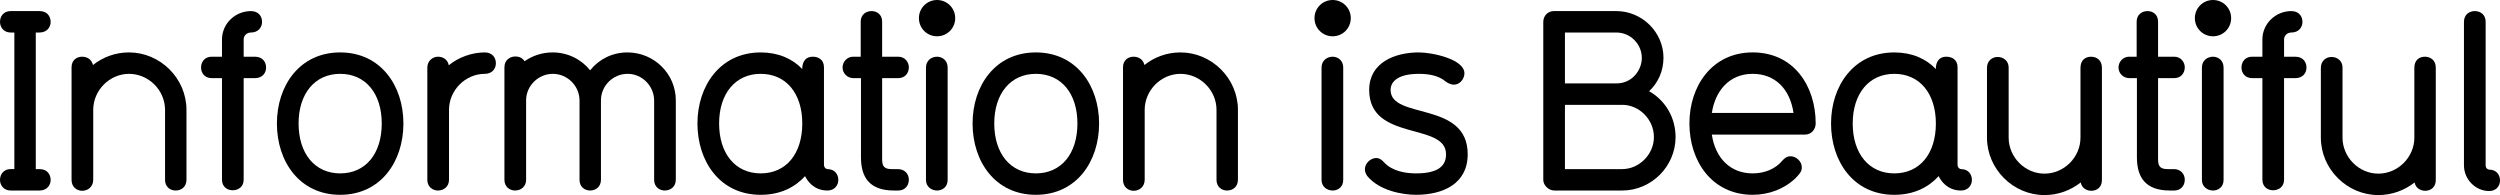 <?xml version="1.0" encoding="utf-8"?>
<!-- Generator: Adobe Illustrator 16.0.0, SVG Export Plug-In . SVG Version: 6.00 Build 0)  -->
<!DOCTYPE svg PUBLIC "-//W3C//DTD SVG 1.1//EN" "http://www.w3.org/Graphics/SVG/1.1/DTD/svg11.dtd">
<svg version="1.1" id="Layer_1" xmlns="http://www.w3.org/2000/svg" xmlns:xlink="http://www.w3.org/1999/xlink" x="0px" y="0px"
	 width="321.001px" height="25.047px" viewBox="4 2.572 321.001 25.047" enable-background="new 4 2.572 321.001 25.047"
	 xml:space="preserve">
<g enable-background="new    ">
	<path d="M9.08,27.035H5.358C4.485,27.035,4,26.355,4,25.676c0-0.744,0.485-1.392,1.358-1.392h0.486V6.747H5.358
		C4.485,6.747,4,6.067,4,5.387c0-0.744,0.485-1.392,1.358-1.392H9.08c0.938,0,1.424,0.647,1.424,1.392
		c0,0.68-0.486,1.359-1.424,1.359H8.594v17.539H9.08c0.938,0,1.424,0.646,1.424,1.392C10.504,26.355,10.018,27.035,9.08,27.035z"/>
	<path d="M26.552,27.035c-0.711,0-1.359-0.483-1.359-1.358v-8.995c0-2.523-2.103-4.627-4.627-4.627
		c-2.492,0-4.595,2.104-4.595,4.627v8.964c0,0.906-0.68,1.424-1.424,1.424c-0.68,0-1.359-0.485-1.359-1.393V11.211
		c0-0.938,0.68-1.358,1.359-1.358c0.647,0,1.229,0.355,1.391,1.067c1.262-1.002,2.848-1.617,4.627-1.617
		c4.012,0,7.378,3.333,7.378,7.378v8.964C27.944,26.551,27.296,27.035,26.552,27.035z"/>
	<path d="M36.742,12.604h-1.456v13.041c0,0.906-0.68,1.358-1.423,1.358c-0.68,0-1.36-0.452-1.36-1.358V12.604h-1.327
		c-0.874,0-1.359-0.648-1.359-1.36c0-0.744,0.485-1.391,1.359-1.391h1.327v-2.2c0-2.071,1.715-3.657,3.722-3.657
		c0.938,0,1.424,0.647,1.424,1.392c0,0.68-0.486,1.359-1.424,1.359c-0.55,0-0.938,0.421-0.938,0.874v2.233h1.456
		c0.938,0,1.424,0.647,1.424,1.391C38.166,11.956,37.68,12.604,36.742,12.604z"/>
	<path d="M47.677,27.585c-5.209,0-8.122-4.271-8.122-9.157c0-4.854,2.913-9.125,8.122-9.125c5.21,0,8.122,4.271,8.122,9.125
		C55.799,23.314,52.887,27.585,47.677,27.585z M47.677,12.053c-3.236,0-5.339,2.524-5.339,6.375c0,3.883,2.104,6.407,5.339,6.407
		c3.269,0,5.339-2.524,5.339-6.407C53.017,14.578,50.946,12.053,47.677,12.053z"/>
	<path d="M66.248,12.053c-2.492,0-4.595,2.104-4.595,4.627v8.964c0,0.906-0.68,1.391-1.424,1.391c-0.68,0-1.359-0.483-1.359-1.358
		V11.244c0-0.906,0.744-1.391,1.359-1.391c0.647,0,1.262,0.355,1.392,1.1c1.262-1.035,2.977-1.65,4.627-1.65
		c0.938,0,1.424,0.647,1.424,1.391C67.671,11.406,67.186,12.053,66.248,12.053z"/>
	<path d="M89.35,27.035c-0.679,0-1.359-0.483-1.359-1.358V15.483c0-1.876-1.553-3.43-3.398-3.43c-1.909,0-3.43,1.554-3.43,3.397
		v10.193c0,0.906-0.647,1.391-1.392,1.391c-0.711,0-1.358-0.483-1.358-1.358V15.483c0-1.876-1.553-3.43-3.431-3.43
		c-1.876,0-3.429,1.554-3.429,3.397v10.193c0,0.906-0.68,1.391-1.424,1.391c-0.68,0-1.36-0.483-1.36-1.358V11.211
		c0-0.938,0.712-1.391,1.424-1.391c0.454,0,0.906,0.195,1.165,0.615c1.003-0.711,2.266-1.132,3.592-1.132
		c1.941,0,3.688,0.874,4.821,2.297c1.133-1.424,2.848-2.297,4.79-2.297c3.43,0,6.213,2.75,6.213,6.149v10.192
		C90.773,26.551,90.094,27.035,89.35,27.035z"/>
	<path d="M110.249,27.035c-1.78,0-2.589-1.262-2.88-1.845c-1.294,1.424-3.171,2.396-5.695,2.396c-5.274,0-8.122-4.336-8.122-9.157
		s2.912-9.125,8.122-9.125c2.266,0,4.078,0.809,5.34,2.135V11.31c0-0.357,0.129-1.457,1.359-1.457c0.679,0,1.424,0.355,1.424,1.358
		v12.492c0,0.42,0.291,0.582,0.453,0.582c0.906,0,1.391,0.646,1.391,1.392C111.64,26.355,111.155,27.035,110.249,27.035z
		 M101.673,12.053c-3.236,0-5.339,2.524-5.339,6.375c0,3.883,2.103,6.407,5.339,6.407c3.269,0,5.34-2.524,5.34-6.407
		C107.013,14.578,104.942,12.053,101.673,12.053z"/>
	<path d="M119.338,27.035h-0.55c-3.074,0-4.239-1.617-4.239-4.271v-10.16h-0.971c-0.777,0-1.392-0.616-1.392-1.36
		c0-0.776,0.615-1.391,1.359-1.391h0.97V5.355c0-0.907,0.68-1.36,1.392-1.36c0.712,0,1.359,0.453,1.359,1.36v4.498h2.071
		c0.906,0,1.359,0.744,1.359,1.358c0,0.777-0.518,1.393-1.359,1.393h-2.071v10.452c0,0.906,0.323,1.229,1.229,1.229h0.809
		c0.842,0,1.392,0.614,1.392,1.359C120.697,26.421,120.179,27.035,119.338,27.035z"/>
	<path d="M124.319,7.232c-1.294,0-2.33-1.036-2.33-2.33s1.036-2.33,2.33-2.33s2.33,1.036,2.33,2.33S125.613,7.232,124.319,7.232z
		 M124.319,27.035c-0.711,0-1.424-0.483-1.424-1.358V11.244c0-0.906,0.712-1.391,1.424-1.391c0.68,0,1.359,0.485,1.359,1.391v14.432
		C125.678,26.583,124.999,27.035,124.319,27.035z"/>
	<path d="M137.002,27.585c-5.21,0-8.123-4.271-8.123-9.157c0-4.854,2.913-9.125,8.123-9.125c5.209,0,8.122,4.271,8.122,9.125
		C145.125,23.314,142.212,27.585,137.002,27.585z M137.002,12.053c-3.236,0-5.339,2.524-5.339,6.375
		c0,3.883,2.104,6.407,5.339,6.407c3.268,0,5.339-2.524,5.339-6.407C142.341,14.578,140.271,12.053,137.002,12.053z"/>
	<path d="M161.559,27.035c-0.711,0-1.358-0.483-1.358-1.358v-8.995c0-2.523-2.103-4.627-4.628-4.627
		c-2.491,0-4.594,2.104-4.594,4.627v8.964c0,0.906-0.68,1.424-1.424,1.424c-0.68,0-1.36-0.485-1.36-1.393V11.211
		c0-0.938,0.68-1.358,1.36-1.358c0.647,0,1.229,0.355,1.391,1.067c1.262-1.002,2.848-1.617,4.627-1.617
		c4.013,0,7.378,3.333,7.378,7.378v8.964C162.95,26.551,162.303,27.035,161.559,27.035z"/>
	<path d="M175.111,7.232c-1.293,0-2.33-1.036-2.33-2.33s1.037-2.33,2.33-2.33c1.295,0,2.33,1.036,2.33,2.33
		S176.406,7.232,175.111,7.232z M175.111,27.035c-0.711,0-1.424-0.483-1.424-1.358V11.244c0-0.906,0.713-1.391,1.424-1.391
		c0.681,0,1.359,0.485,1.359,1.391v14.432C176.471,26.583,175.792,27.035,175.111,27.035z"/>
	<path d="M185.82,27.585c-1.779,0-4.756-0.551-6.277-2.428c-0.193-0.291-0.292-0.582-0.292-0.841c0-0.81,0.776-1.456,1.457-1.456
		c0.388,0,0.681,0.194,1.003,0.551c1.004,1.101,2.654,1.424,4.109,1.424c2.912,0,3.852-1.004,3.852-2.459
		c0-4.144-9.869-1.586-9.869-8.252c0-3.526,3.299-4.821,6.375-4.821c1.745,0,5.855,0.874,5.855,2.686
		c0,0.712-0.583,1.457-1.359,1.457c-0.291,0-0.744-0.161-1.068-0.421c-0.873-0.744-2.135-0.971-3.428-0.971
		c-2.689,0-3.625,1.003-3.625,2.07c0,3.851,9.9,1.358,9.9,8.252C192.454,26.193,189.251,27.585,185.82,27.585z"/>
	<path d="M212.286,27.035h-8.704c-0.745,0-1.424-0.68-1.424-1.358V5.387c0-0.777,0.582-1.392,1.357-1.392h8.024
		c3.302,0,6.052,2.718,6.052,5.987c0,1.747-0.712,3.236-1.844,4.303c2.07,1.166,3.396,3.365,3.396,5.891
		C219.146,23.929,216.039,27.035,212.286,27.035z M211.541,6.747h-6.602v6.536h6.602c2.07,0,3.27-1.747,3.27-3.268
		C214.811,8.234,213.354,6.747,211.541,6.747z M212.286,16.033h-7.347v8.252h7.347c2.2,0,4.077-1.908,4.077-4.108
		C216.363,17.91,214.486,16.033,212.286,16.033z"/>
	<path d="M235.773,19.853h-11.973c0.453,3.041,2.395,4.982,5.242,4.982c1.456,0,2.913-0.519,3.852-1.684
		c0.291-0.324,0.614-0.518,1.004-0.518c0.711,0,1.455,0.646,1.455,1.424c0,0.388-0.098,0.68-0.775,1.357
		c-1.456,1.426-3.463,2.17-5.534,2.17c-5.21,0-8.122-4.305-8.122-9.158c0-4.821,2.912-9.125,8.122-9.125
		c5.274,0,8.09,4.304,8.09,9.125C237.134,19.14,236.616,19.853,235.773,19.853z M229.044,12.053c-3.041,0-4.819,2.231-5.241,5.016
		h10.483C233.833,13.962,231.893,12.053,229.044,12.053z"/>
	<path d="M255.803,27.035c-1.779,0-2.59-1.262-2.882-1.845c-1.294,1.424-3.17,2.396-5.694,2.396c-5.273,0-8.121-4.336-8.121-9.157
		s2.91-9.125,8.121-9.125c2.267,0,4.078,0.809,5.34,2.135V11.31c0-0.357,0.129-1.457,1.357-1.457c0.68,0,1.426,0.355,1.426,1.358
		v12.492c0,0.42,0.291,0.582,0.453,0.582c0.905,0,1.391,0.646,1.391,1.392C257.191,26.355,256.708,27.035,255.803,27.035z
		 M247.227,12.053c-3.235,0-5.338,2.524-5.338,6.375c0,3.883,2.103,6.407,5.338,6.407c3.27,0,5.34-2.524,5.34-6.407
		C252.564,14.578,250.495,12.053,247.227,12.053z"/>
	<path d="M272.525,27.068c-0.613,0-1.229-0.357-1.357-1.068c-1.295,1.004-2.881,1.619-4.66,1.619c-4.013,0-7.378-3.334-7.378-7.38
		v-8.962c0-0.906,0.681-1.392,1.36-1.392c0.742,0,1.422,0.486,1.422,1.359v8.995c0,2.524,2.104,4.628,4.596,4.628
		c2.523,0,4.627-2.104,4.627-4.628v-8.962c0-1.003,0.647-1.424,1.36-1.424c0.743,0,1.392,0.485,1.392,1.391v14.464
		C273.887,26.614,273.238,27.068,272.525,27.068z"/>
	<path d="M283.17,27.035h-0.551c-3.073,0-4.238-1.617-4.238-4.271v-10.16h-0.971c-0.776,0-1.393-0.616-1.393-1.36
		c0-0.776,0.615-1.391,1.359-1.391h0.971V5.355c0-0.907,0.68-1.36,1.393-1.36c0.711,0,1.357,0.453,1.357,1.36v4.498h2.071
		c0.906,0,1.358,0.744,1.358,1.358c0,0.777-0.519,1.393-1.358,1.393h-2.071v10.452c0,0.906,0.323,1.229,1.23,1.229h0.809
		c0.842,0,1.391,0.614,1.391,1.359C284.527,26.421,284.012,27.035,283.17,27.035z"/>
	<path d="M288.15,7.232c-1.293,0-2.33-1.036-2.33-2.33s1.037-2.33,2.33-2.33c1.295,0,2.33,1.036,2.33,2.33
		S289.445,7.232,288.15,7.232z M288.15,27.035c-0.711,0-1.424-0.483-1.424-1.358V11.244c0-0.906,0.713-1.391,1.424-1.391
		c0.681,0,1.358,0.485,1.358,1.391v14.432C289.51,26.583,288.831,27.035,288.15,27.035z"/>
	<path d="M298.73,12.604h-1.457v13.041c0,0.906-0.678,1.358-1.424,1.358c-0.68,0-1.357-0.452-1.357-1.358V12.604h-1.327
		c-0.874,0-1.358-0.648-1.358-1.36c0-0.744,0.484-1.391,1.358-1.391h1.327v-2.2c0-2.071,1.714-3.657,3.721-3.657
		c0.938,0,1.424,0.647,1.424,1.392c0,0.68-0.484,1.359-1.424,1.359c-0.551,0-0.938,0.421-0.938,0.874v2.233h1.455
		c0.938,0,1.424,0.647,1.424,1.391C300.154,11.956,299.669,12.604,298.73,12.604z"/>
	<path d="M315.395,27.068c-0.615,0-1.229-0.357-1.359-1.068c-1.295,1.004-2.881,1.619-4.659,1.619c-4.013,0-7.378-3.334-7.378-7.38
		v-8.962c0-0.906,0.68-1.392,1.359-1.392c0.744,0,1.422,0.486,1.422,1.359v8.995c0,2.524,2.105,4.628,4.597,4.628
		c2.524,0,4.627-2.104,4.627-4.628v-8.962c0-1.003,0.647-1.424,1.358-1.424c0.744,0,1.393,0.485,1.393,1.391v14.464
		C316.753,26.614,316.105,27.068,315.395,27.068z"/>
	<path d="M323.607,27.101c-1.746,0-3.234-1.489-3.234-3.301V5.387c0-0.939,0.68-1.392,1.393-1.392c0.711,0,1.391,0.453,1.391,1.36
		V23.8c0,0.388,0.291,0.55,0.453,0.55c0.906,0,1.392,0.647,1.392,1.392C325,26.453,324.516,27.101,323.607,27.101z"/>
</g>
</svg>
